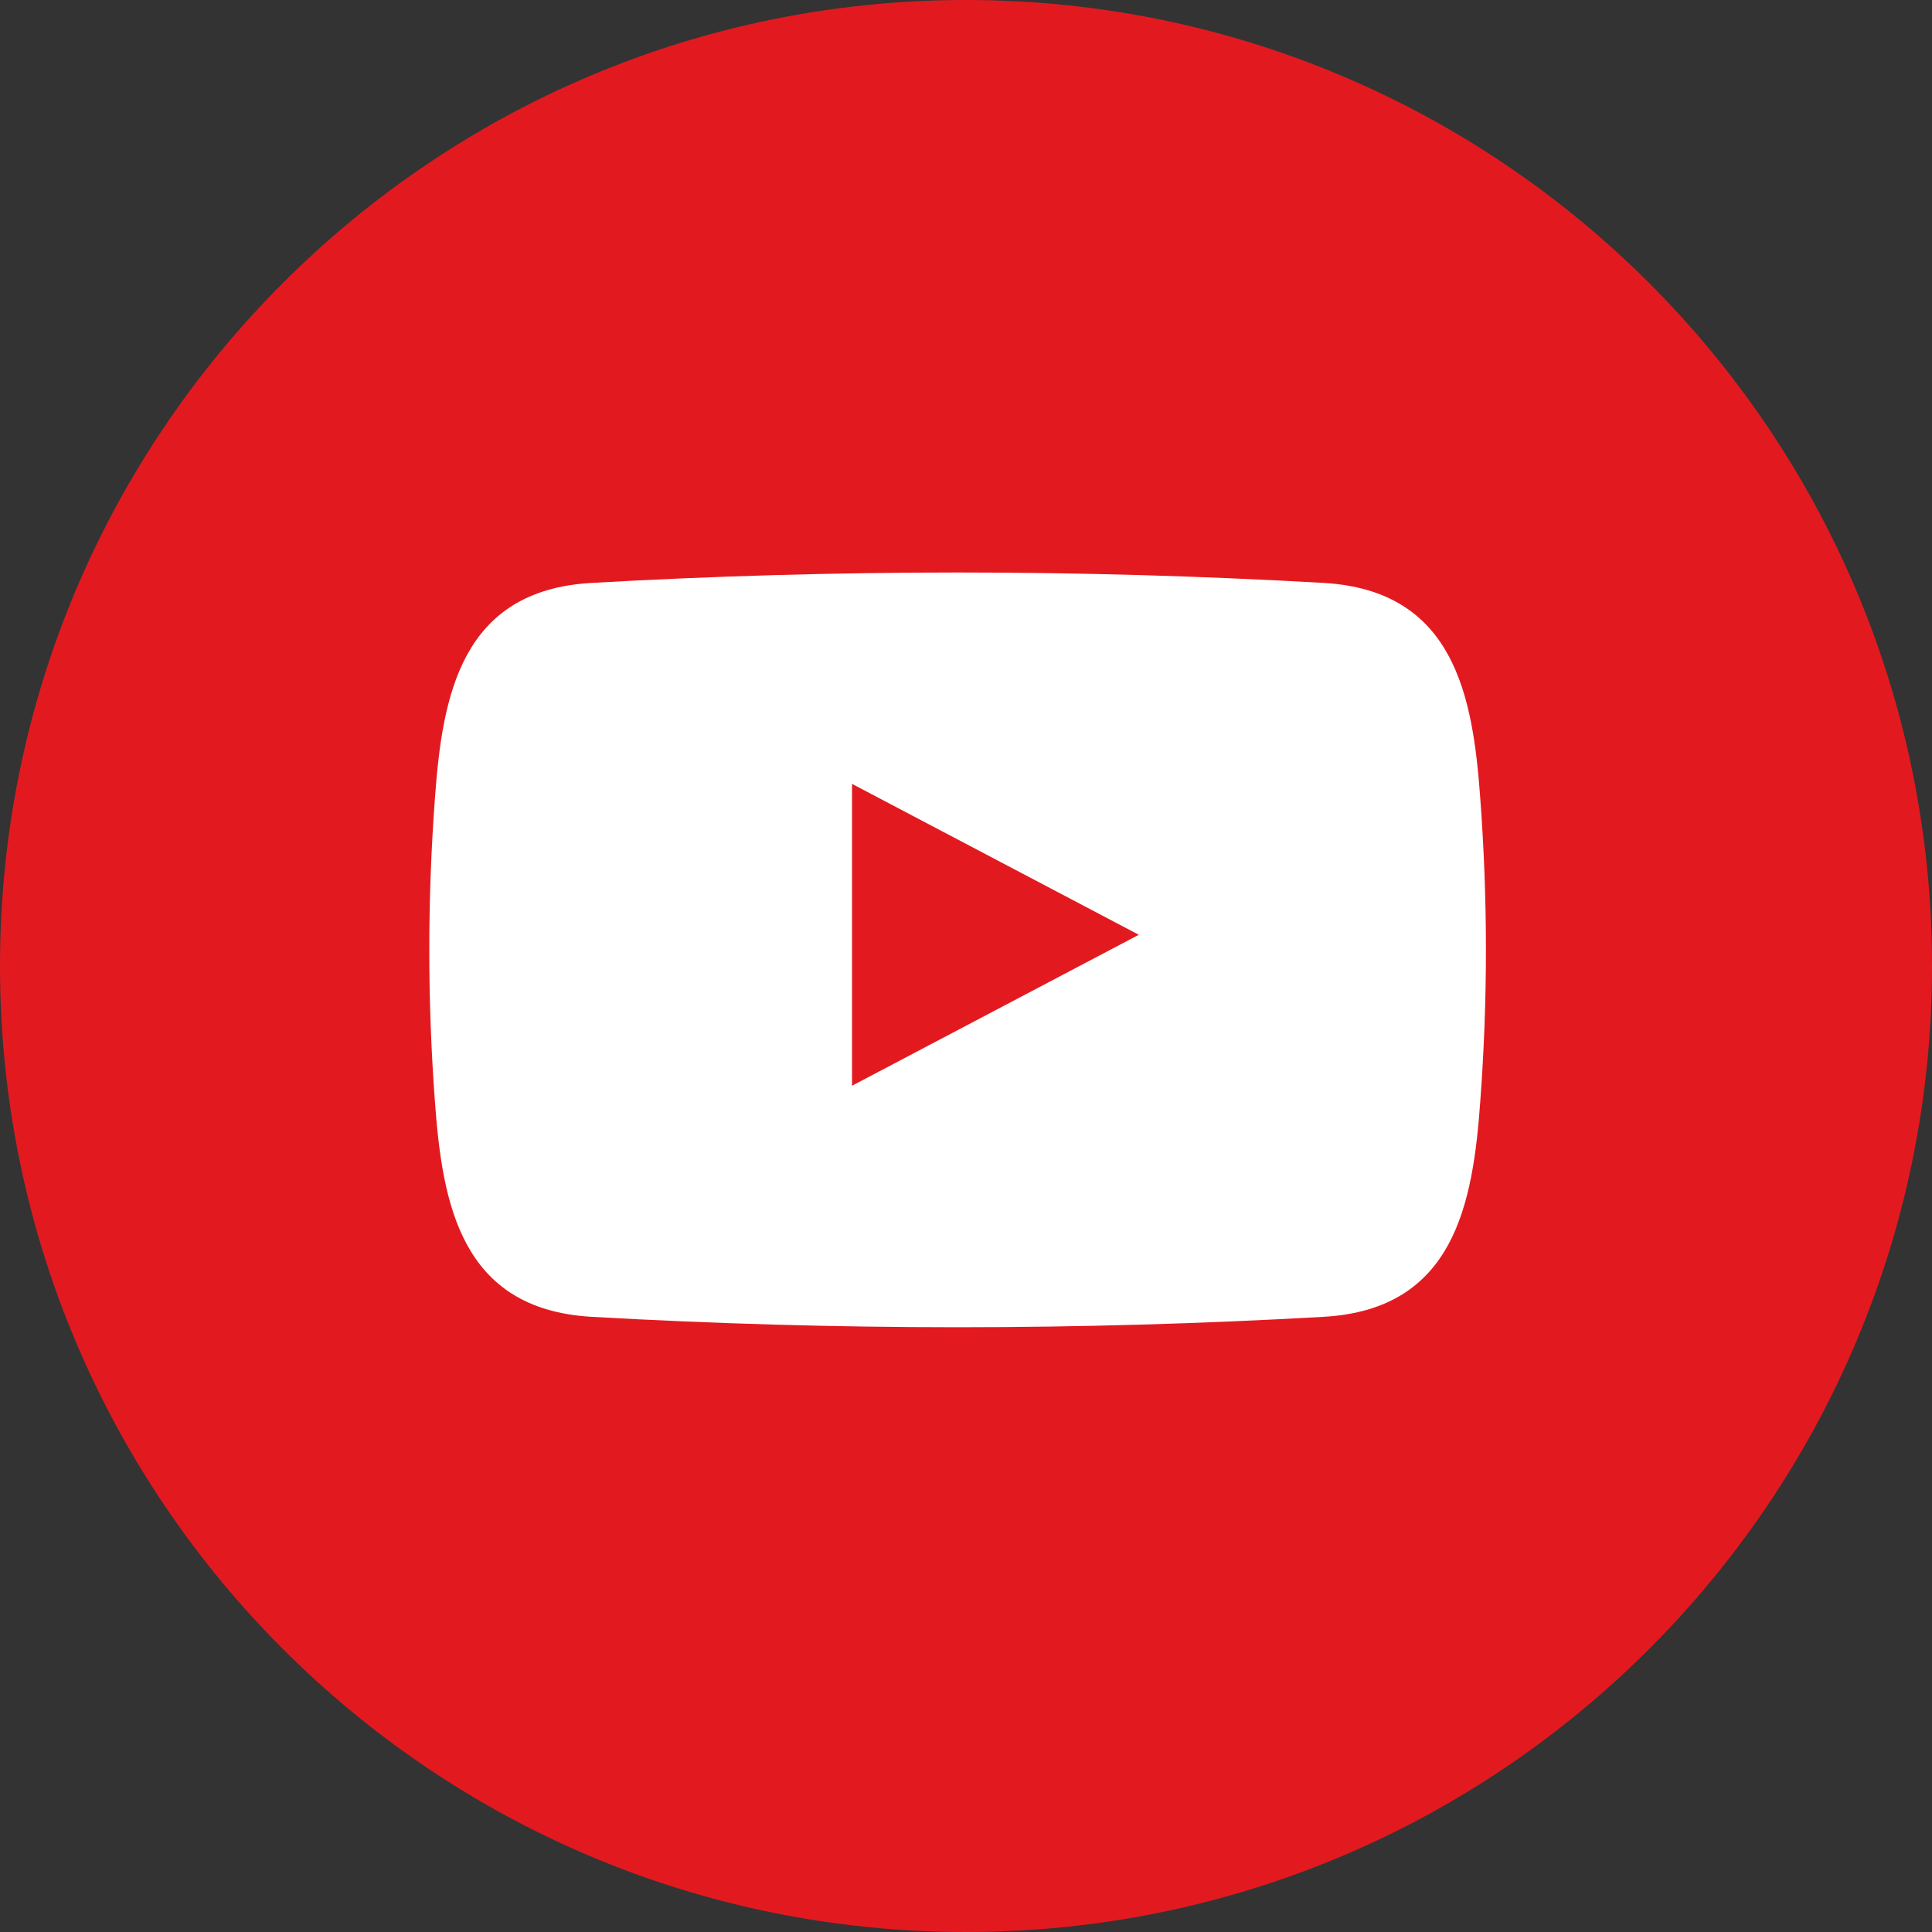 <svg width="44" height="44" viewBox="0 0 44 44" fill="none" xmlns="http://www.w3.org/2000/svg">
<rect x="0" y="0" width="44" height="44" fill="#333333" stroke="none"/>
<g clip-path="url(#clip0_5135_27263)">
<path d="M36.102 13.249C35.065 13.709 33.95 14.021 32.778 14.161C33.974 13.444 34.891 12.309 35.323 10.959C34.187 11.634 32.944 12.109 31.647 12.363C30.592 11.239 29.087 10.536 27.422 10.536C24.227 10.536 21.636 13.127 21.636 16.324C21.636 16.777 21.687 17.219 21.785 17.643C16.975 17.401 12.71 15.097 9.856 11.596C9.358 12.451 9.072 13.445 9.072 14.506C9.072 16.514 10.094 18.285 11.647 19.323C10.728 19.294 9.829 19.046 9.025 18.599V18.672C9.025 21.477 11.02 23.815 13.668 24.347C13.181 24.48 12.671 24.55 12.143 24.55C11.769 24.55 11.407 24.514 11.053 24.448C11.79 26.746 13.927 28.419 16.459 28.467C14.478 30.019 11.982 30.945 9.272 30.945C8.805 30.945 8.343 30.917 7.89 30.863C10.452 32.505 13.493 33.464 16.762 33.464C27.407 33.464 33.228 24.645 33.228 16.997C33.228 16.746 33.223 16.497 33.211 16.249C34.345 15.428 35.324 14.413 36.102 13.249V13.249Z" fill="#E21A20"/>
<path d="M22 44C34.15 44 44 34.15 44 22C44 9.85 34.15 0 22 0C9.85 0 0 9.85 0 22C0 34.15 9.85 44 22 44Z" fill="#E21A20"/>
<path fill-rule="evenodd" clip-rule="evenodd" d="M33.711 18.168C33.543 15.848 33.12 13.452 30.153 13.276C24.595 12.959 19.023 12.959 13.464 13.276C10.498 13.448 10.075 15.848 9.906 18.168C9.734 20.475 9.734 22.791 9.906 25.098C10.075 27.418 10.498 29.814 13.464 29.989C19.023 30.306 24.595 30.306 30.153 29.989C33.12 29.817 33.543 27.418 33.711 25.098C33.884 22.791 33.884 20.475 33.711 18.168V18.168ZM19.404 24.727V17.852L25.936 21.289L19.404 24.727Z" fill="white"/>
</g>
<defs>
<clipPath id="clip0_5135_27263">
<rect width="44" height="44" fill="white"/>
</clipPath>
</defs>
</svg>
